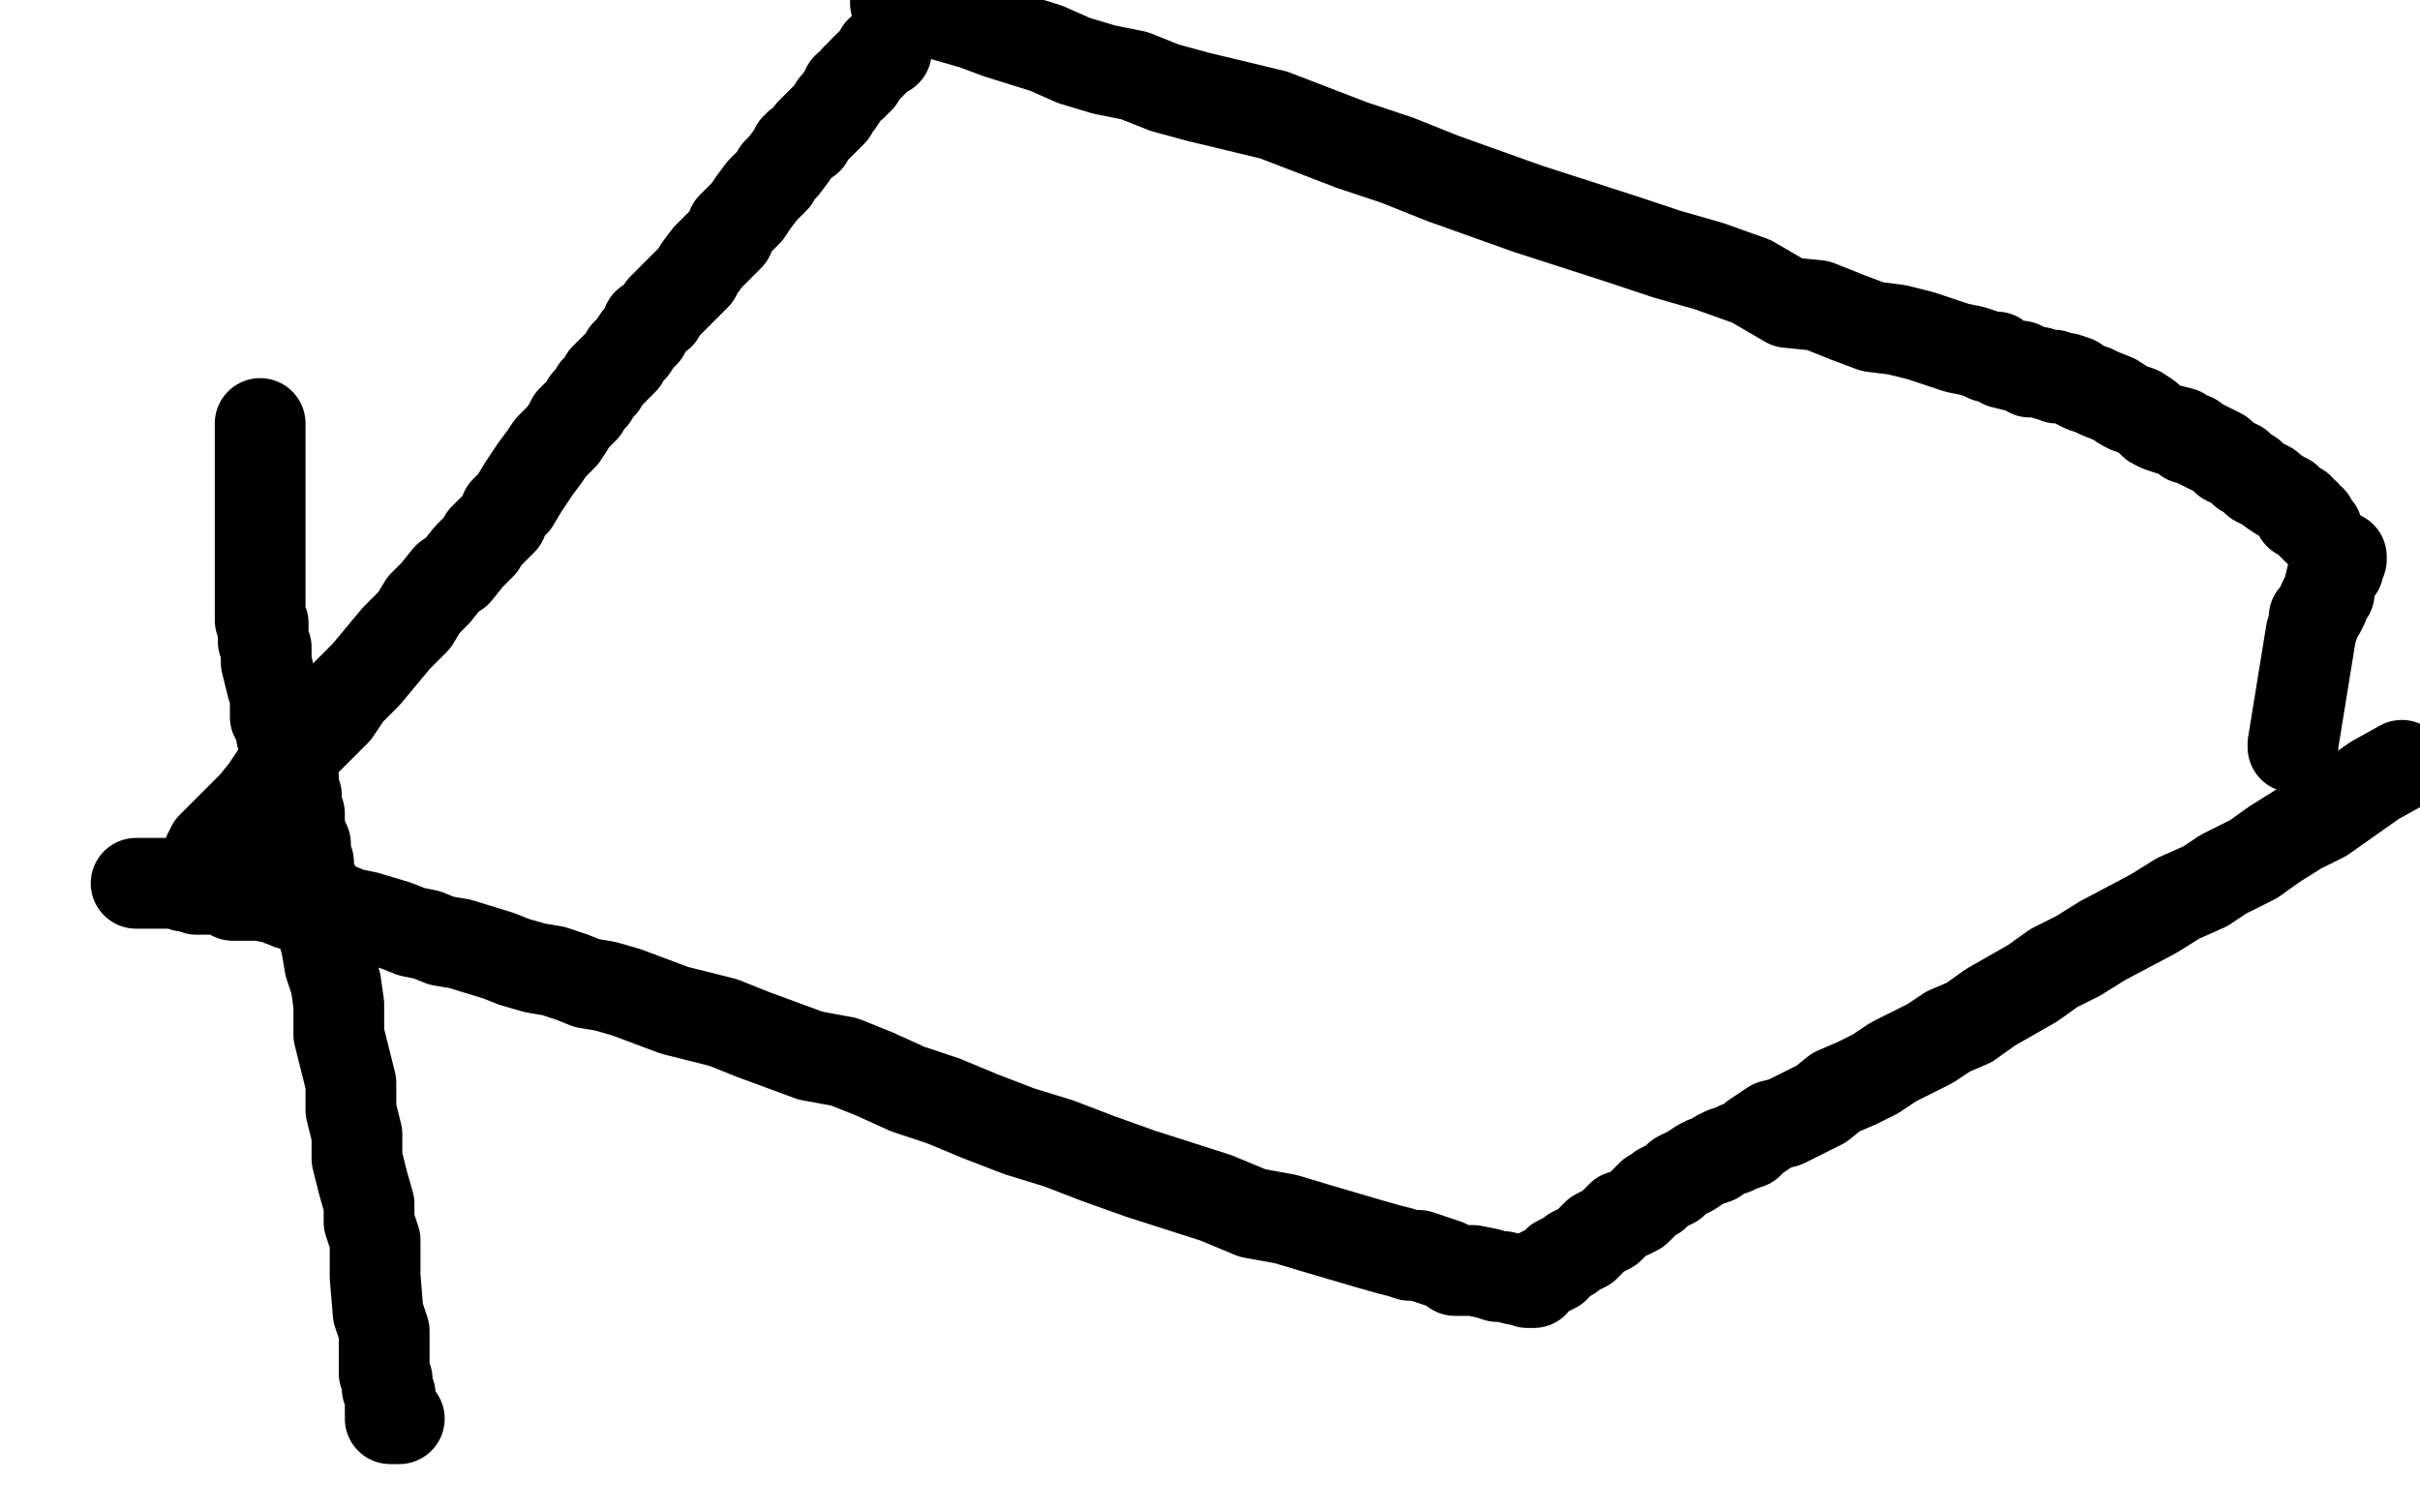 <?xml version="1.0" standalone="no"?>
<!DOCTYPE svg PUBLIC "-//W3C//DTD SVG 1.1//EN"
"http://www.w3.org/Graphics/SVG/1.1/DTD/svg11.dtd">

<svg width="800" height="500" version="1.1" xmlns="http://www.w3.org/2000/svg" xmlns:xlink="http://www.w3.org/1999/xlink" style="stroke-antialiasing: false"><desc>This SVG has been created on https://colorillo.com/</desc><rect x='0' y='0' width='800' height='500' style='fill: rgb(255,255,255); stroke-width:0' /><polyline points="86,140 86,142 86,142 86,144 86,144 86,146 86,146 86,148 86,148 86,150 86,150 86,152 86,152 86,155 86,155 86,158 86,158 86,159 86,159 86,162 86,162 86,164 86,164 86,166 86,166 86,171 86,171 86,173 86,175 86,177 86,178 86,180 86,182 86,183 86,184 86,186 86,187 86,189 86,190 86,192 86,194 86,195 86,197 86,199 86,201 86,202 86,203 86,204 86,205 87,206 87,209 87,210 87,212 88,214 88,216 88,219 90,227 91,230 91,232 91,235 91,237 93,239 93,242 93,243 94,245 95,247 95,249 96,252 97,257 97,260 98,263 98,266 99,269 99,271 99,273 100,277 101,279 101,281 101,283 102,285 102,287 102,289 103,291 104,293 104,295 105,300 106,303 106,306 107,309 108,313 109,319 111,325 112,332 112,342 116,358 116,367 118,375 118,383 120,391 122,398 122,404 124,410 124,417 124,422 125,434 127,440 127,445 127,450 127,454 128,456 128,457 128,459 129,461 129,462 129,463 129,465 129,467 129,468 129,469 130,469 131,469 132,469" style="fill: none; stroke: #000000; stroke-width: 30; stroke-linejoin: round; stroke-linecap: round; stroke-antialiasing: false; stroke-antialias: 0; opacity: 1.0"/>
<polyline points="45,292 46,292 46,292 48,292 48,292 49,292 49,292 50,292 50,292 52,292 52,292 53,292 53,292 54,292 54,292 55,292 55,292 56,292 56,292 57,292 57,292 58,292 58,292 60,292 60,292 61,293 61,293 64,293 64,293 65,294 68,294 73,294 77,296 86,296 91,297 96,299 101,300 106,300 111,300 116,302 121,303 131,306 136,308 141,309 146,311 152,312 165,316 170,318 177,320 183,321 189,323 194,325 200,326 207,328 223,334 231,336 239,338 249,342 268,349 279,351 289,355 300,360 312,364 324,369 337,374 350,378 363,383 377,388 402,396 414,401 425,403 435,406 452,411 459,413 463,414 466,415 469,415 472,416 478,418 481,420 484,420 487,420 492,421 495,422 497,422 501,423 502,423 503,423 505,423 506,423 507,423" style="fill: none; stroke: #000000; stroke-width: 30; stroke-linejoin: round; stroke-linecap: round; stroke-antialiasing: false; stroke-antialias: 0; opacity: 1.0"/>
<polyline points="505,424 507,424 507,424 507,422 507,422 508,422 508,422 509,421 509,421 511,420 511,420 512,420 512,420 514,419 514,419 515,417 515,417 517,416 517,416 519,415 519,415 520,414 520,414 522,413 522,413 524,412 524,412 526,410 526,410 528,408 528,408 530,407 530,407 532,406 532,406 536,402 539,401 541,400 543,398 544,397 546,395 547,395 549,393 553,391 554,390 555,389 557,388 559,387 562,385 564,384 567,383 568,382 570,381 573,380 575,379 578,378 580,376 583,374 586,372 590,371 602,365 607,361 614,358 620,355 626,351 638,345 644,341 651,338 658,333 665,329 672,325 679,320 687,316 695,311 712,302 720,297 729,293 735,289 745,284 752,279 760,274 768,270 785,258 794,253" style="fill: none; stroke: #000000; stroke-width: 30; stroke-linejoin: round; stroke-linecap: round; stroke-antialiasing: false; stroke-antialias: 0; opacity: 1.0"/>
<polyline points="758,247 758,246 758,246 764,209 765,206 765,204 766,203 767,202 768,200 768,199 769,197 770,196 770,194 771,190 772,189 773,188 773,187 773,186 774,185 774,184" style="fill: none; stroke: #000000; stroke-width: 30; stroke-linejoin: round; stroke-linecap: round; stroke-antialiasing: false; stroke-antialias: 0; opacity: 1.0"/>
<polyline points="766,175 765,174 765,174 764,173 764,173 764,172 764,172 763,172 763,172 762,170 762,170 760,170 760,170 760,168 760,168 758,167 758,167 757,166 757,166 756,165 756,165 754,164 754,164 751,162 751,162 750,161 750,161 748,160 746,159 744,157 742,156 740,154 736,152 734,150 732,149 730,148 728,147 726,146 725,145 723,145 721,143 717,142 714,141 712,140 710,138 707,136 704,135 702,134 699,132 694,130 692,129 689,128 687,127 686,126 683,125 680,125 679,124 677,124 674,123 673,123 671,123 670,122 668,121 666,121 662,120 660,118 657,118 655,117 652,116 647,115 641,113 635,111 627,109 619,108 611,105 601,101 591,100 579,93 565,88 551,84 536,79 505,69 491,64 477,59 462,53 447,48 434,43 421,38 396,32 385,29 375,25 365,23 355,20 346,16 330,11 322,8 315,6 308,4 296,1" style="fill: none; stroke: #000000; stroke-width: 30; stroke-linejoin: round; stroke-linecap: round; stroke-antialiasing: false; stroke-antialias: 0; opacity: 1.0"/>
<polyline points="293,15 293,17 293,17 291,17 291,17 291,18 291,18 290,19 290,19 289,20 289,20 288,21 288,21 287,22 287,22 286,23 286,23 285,24 285,24 284,26 284,26 283,26 283,26 282,28 282,28 280,29 280,29 279,31 277,34 276,35 275,37 272,40 269,43 268,44 267,46 264,48 263,49 262,51 259,55 257,57 256,59 254,61 252,63 249,67 247,70 246,71 244,73 242,75 241,78 239,80 238,81 236,83 234,85 231,89 230,91 228,93 226,95 225,96 223,98 219,102 218,104 214,107 213,110 211,112 209,115 207,117 206,119 204,121 200,125 199,127 197,129 196,131 194,133 193,135 189,139 188,141 186,144 184,146 182,148 180,151 177,155 173,161 170,166 167,169 166,172 164,174 162,176 160,178 159,180 157,182 155,184 151,189 148,191 144,196 140,200 137,205 131,211 121,223 115,229 111,235 106,240 101,245 96,250 92,255 88,261 84,266 77,273 74,276 73,277 71,279 70,280 70,281 69,282 72,282 72,282 74,282 74,282 75,282 75,282 76,282 76,282 77,282 77,282 79,282 79,282 80,282 80,282 80,280 80,280 81,280 82,280 82,282 83,282 83,283 84,283" style="fill: none; stroke: #000000; stroke-width: 30; stroke-linejoin: round; stroke-linecap: round; stroke-antialiasing: false; stroke-antialias: 0; opacity: 1.0"/>
</svg>
